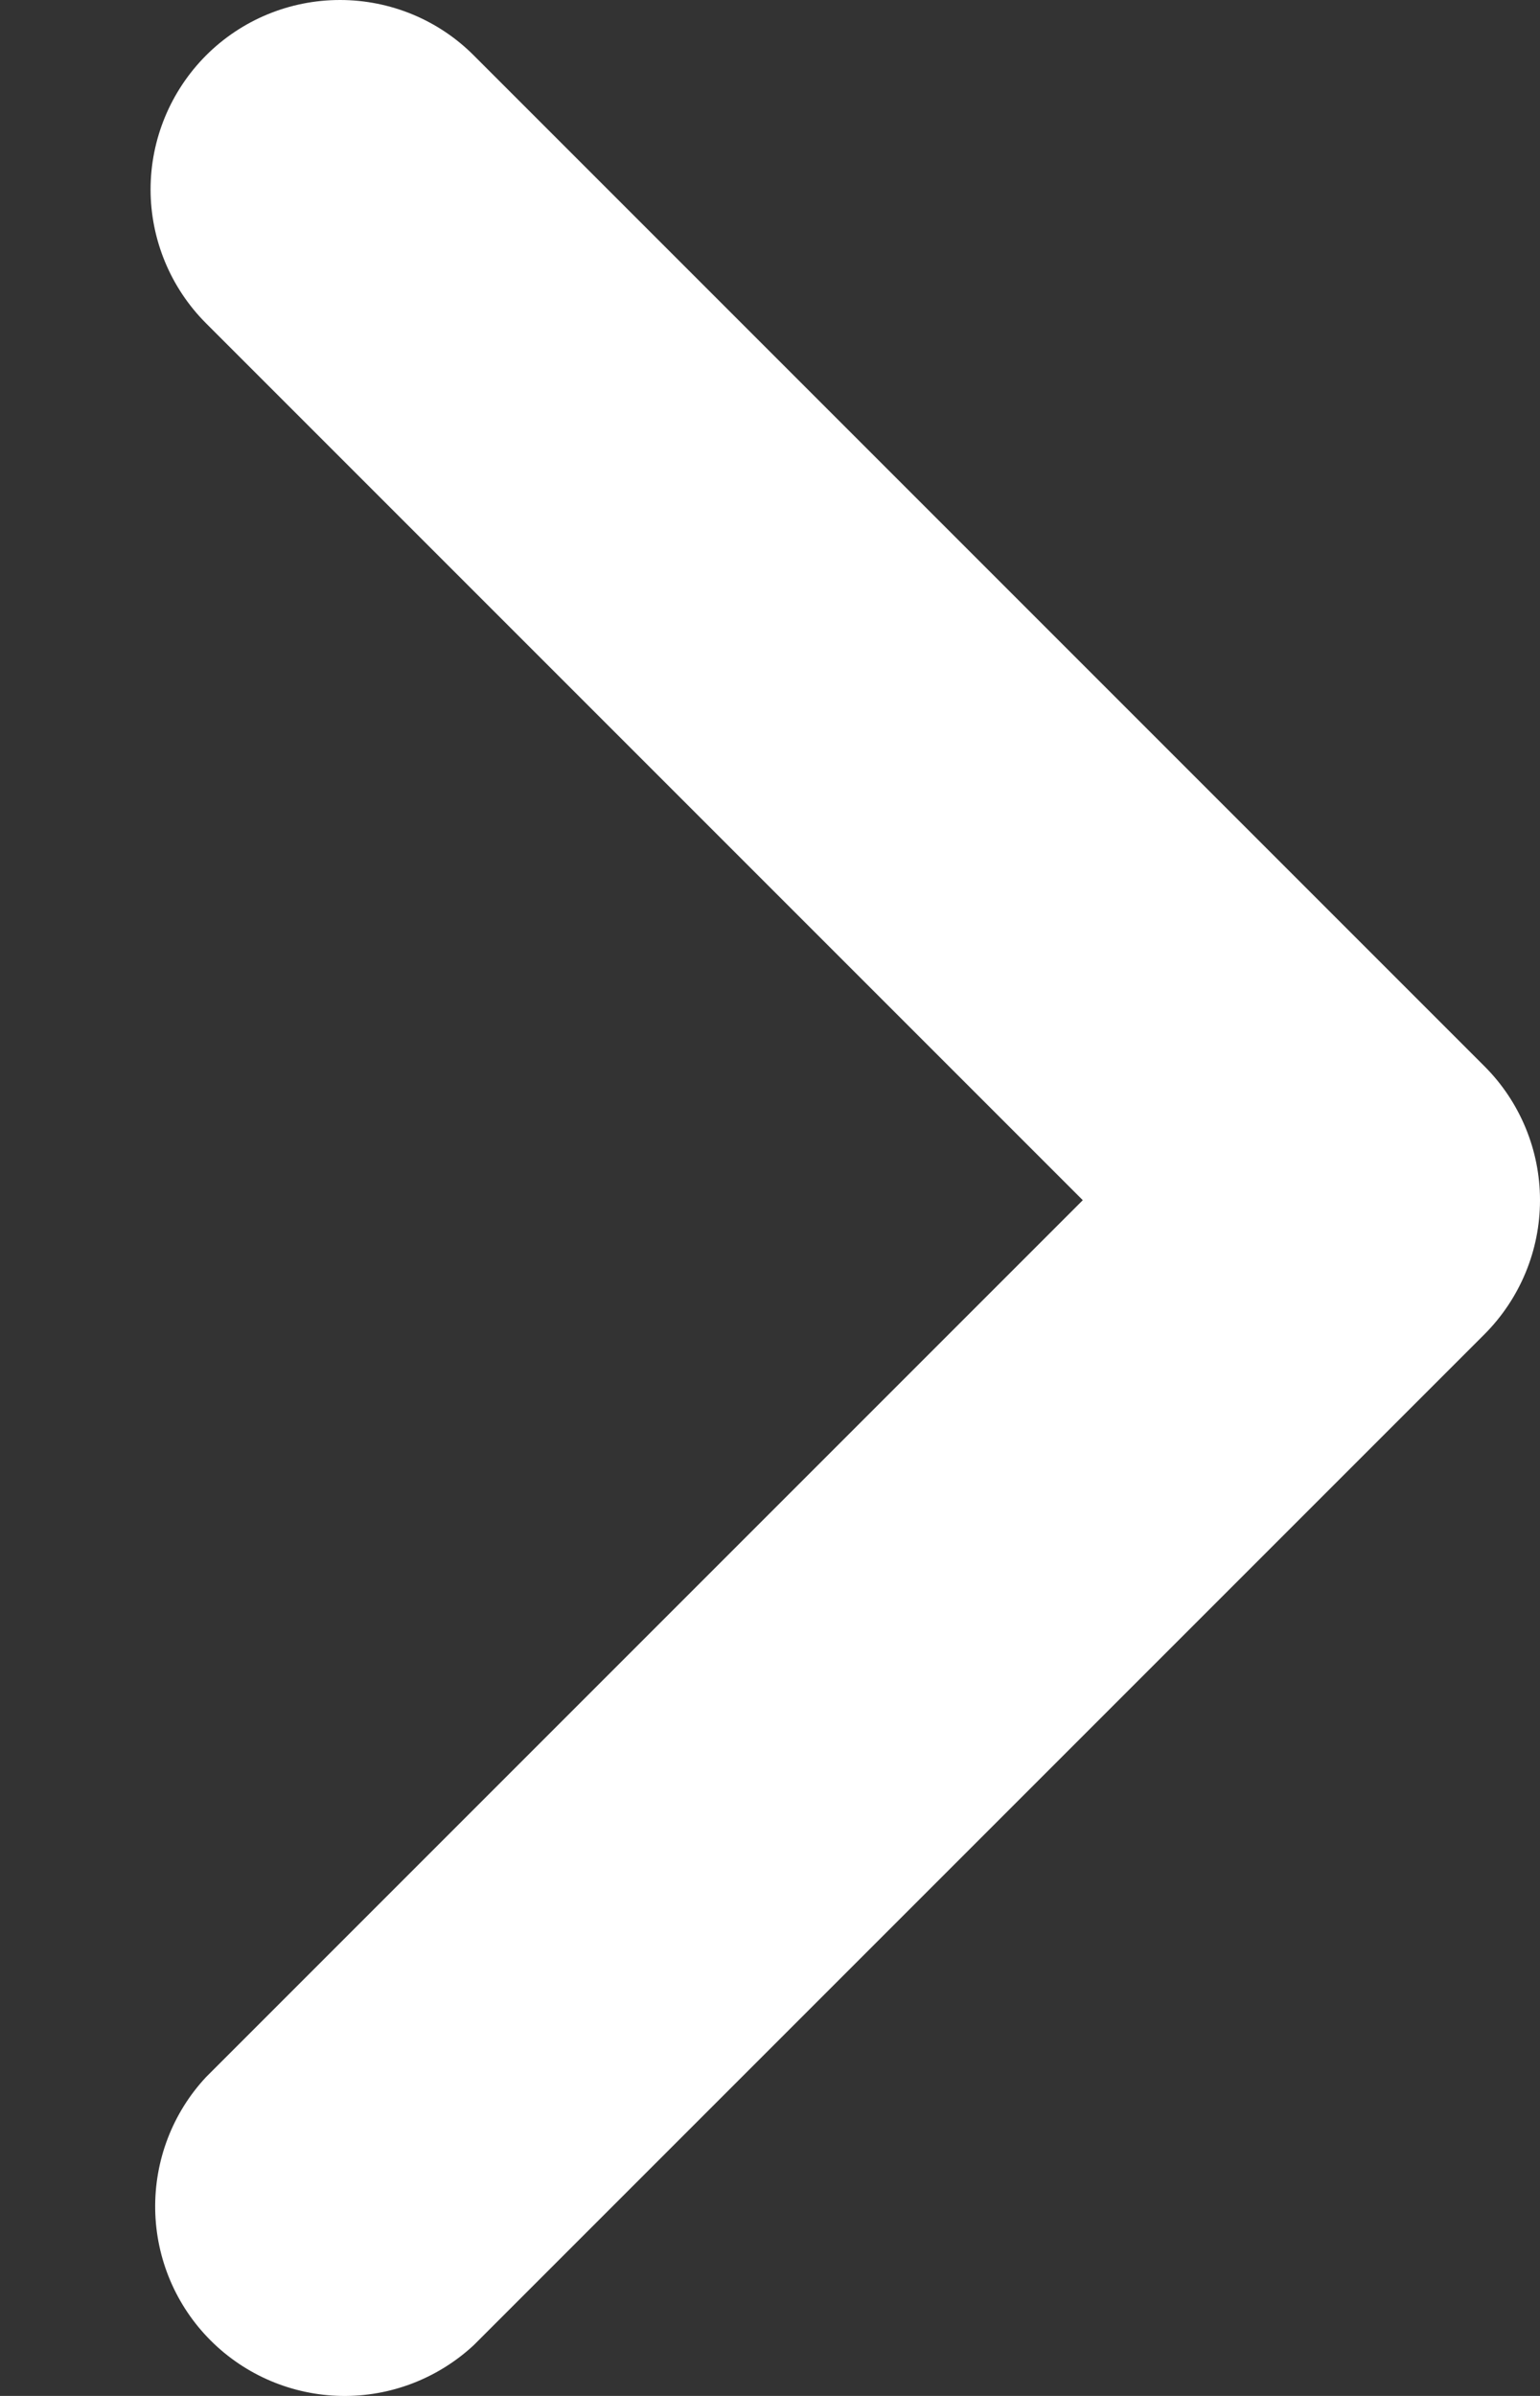 <?xml version="1.0" encoding="UTF-8"?> <svg xmlns="http://www.w3.org/2000/svg" width="9" height="14" viewBox="0 0 9 14" fill="none"><rect x="0" y="0" width="9" height="14" fill="#333333" stroke="none"/><path id="Vector" fill-rule="evenodd" clip-rule="evenodd" d="M1.204 0.324C0.997 0.532 0.88 0.813 0.88 1.107C0.88 1.4 0.997 1.682 1.204 1.889L6.328 7.013L1.204 12.137C1.008 12.347 0.902 12.625 0.907 12.912C0.912 13.199 1.028 13.473 1.231 13.676C1.434 13.879 1.708 13.995 1.995 14C2.282 14.005 2.559 13.898 2.769 13.703L8.676 7.796C8.883 7.588 9 7.307 9 7.013C9 6.72 8.883 6.438 8.676 6.231L2.769 0.324C2.562 0.116 2.28 2.93733e-07 1.987 3.06562e-07C1.693 3.19391e-07 1.412 0.116 1.204 0.324Z" fill="white"></path></svg> 